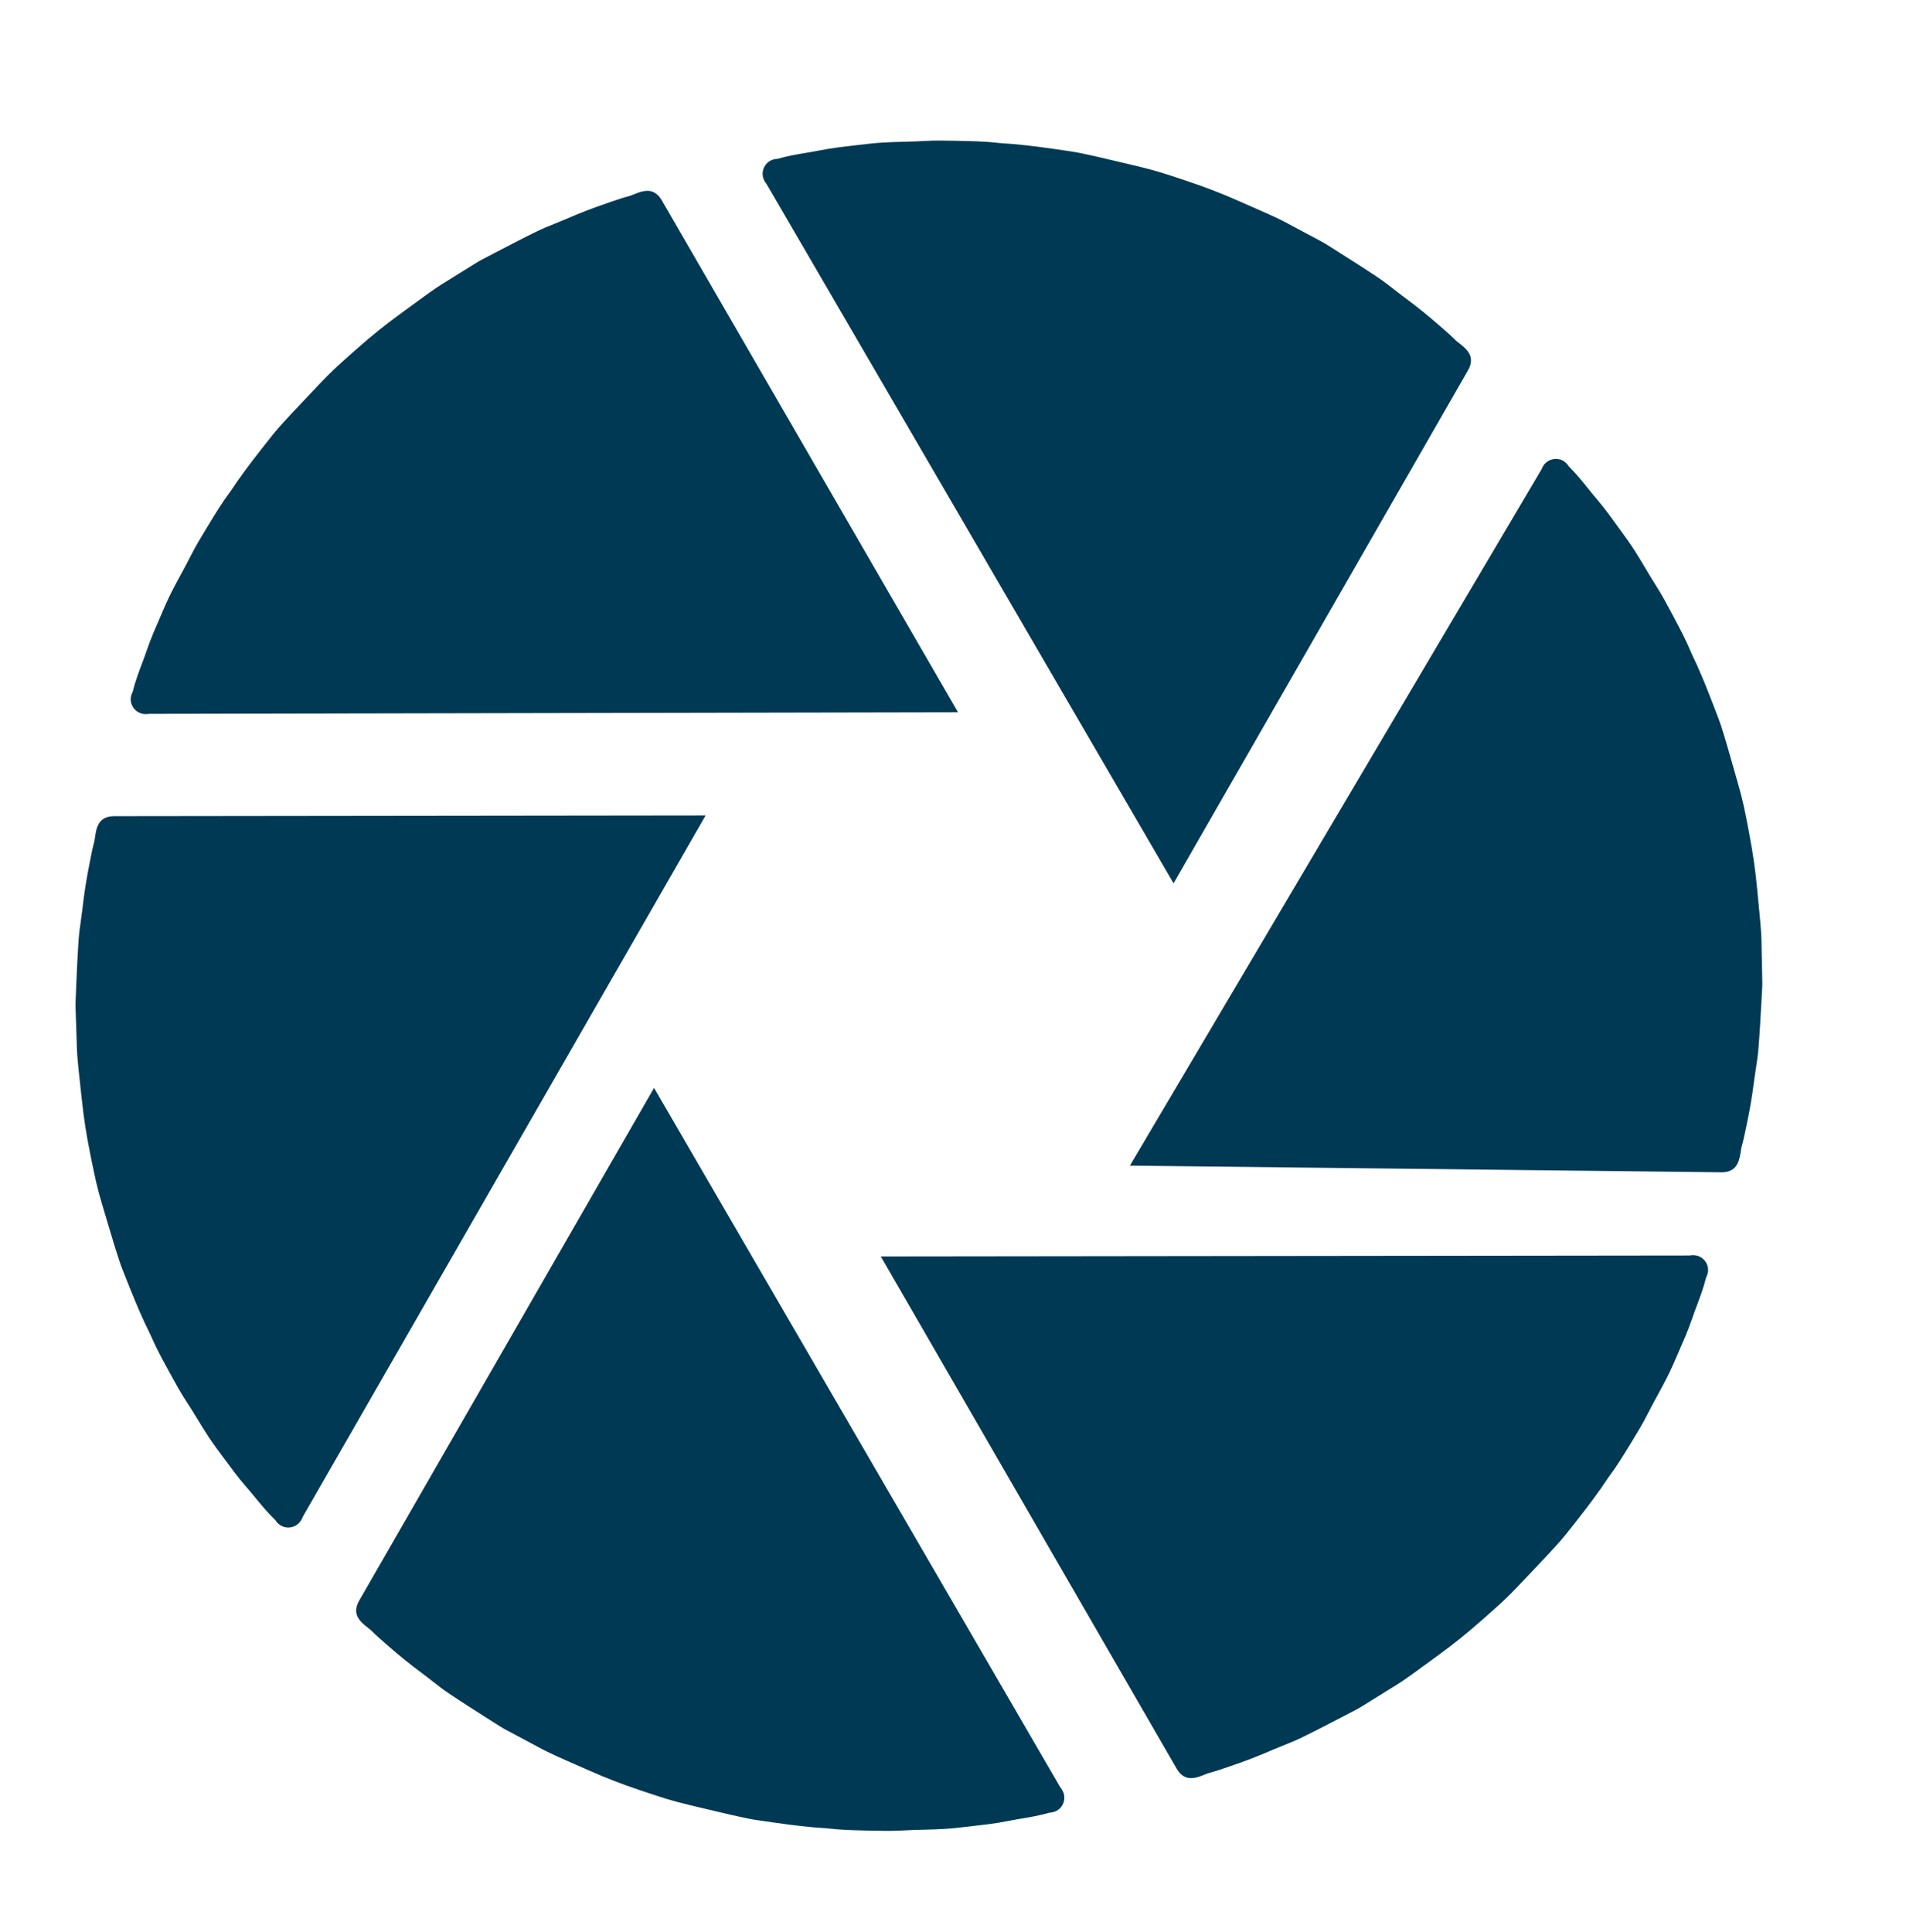<?xml version="1.0" encoding="utf-8"?>
<!-- Generator: Adobe Illustrator 27.4.1, SVG Export Plug-In . SVG Version: 6.00 Build 0)  -->
<svg version="1.1" id="Layer_1" xmlns="http://www.w3.org/2000/svg" xmlns:xlink="http://www.w3.org/1999/xlink" x="0px" y="0px"
	 viewBox="0 0 1117.18 1132.35" style="enable-background:new 0 0 1117.18 1132.35;" xml:space="preserve">
<style type="text/css">
	.st0{fill:#003954;}
</style>
<g>
	<g>
		<path class="st0" d="M77.74,414.11c-0.2-0.34-0.34-0.65-0.45-0.9c-1.54-3.58-0.07-6.64,0.49-7.81l0,0
			c1.52-6.08,3.68-11.83,5.77-17.36l0.54-1.44c0.58-1.49,1.1-3.03,1.65-4.64c0.66-1.9,1.34-3.83,2.08-5.77
			c1.31-3.39,2.83-7.04,4.76-11.43c0.56-1.28,1.11-2.58,1.66-3.88c1.89-4.4,3.84-8.93,6.06-13.38c1.88-3.75,3.89-7.45,5.83-11.03
			c1.89-3.48,3.86-7.08,5.64-10.64c2.94-5.88,6.33-11.39,9.57-16.74c0.48-0.81,0.97-1.61,1.47-2.39c3.64-6,7.44-12.21,11.82-18.07
			c0.83-1.11,1.63-2.35,2.51-3.63c0.75-1.14,1.53-2.29,2.36-3.47c2.82-3.95,5.4-7.51,8.15-11.1c4.08-5.31,8.27-10.65,12.37-15.79
			l0.17-0.2c0.98-1.23,2-2.45,3.02-3.6c2.44-2.71,4.81-5.38,7.27-7.99c3.31-3.53,6.55-6.98,9.88-10.48c1-1.07,2.02-2.11,3.02-3.18
			c2.86-3.02,5.8-6.16,8.82-9.2c3.14-3.15,6.31-6.07,9.3-8.74c4.43-3.96,9.21-8.23,14.19-12.45c4.04-3.42,8.1-6.68,12.05-9.7
			c4.7-3.56,9.52-7.08,14.18-10.47l3.88-2.84c3.19-2.33,6.51-4.74,9.89-7.05c2.26-1.51,4.53-2.93,6.74-4.28
			c0.91-0.56,1.79-1.1,2.7-1.66l2.06-1.3c3.34-2.07,6.77-4.23,10.17-6.32c0.29-0.17,0.54-0.35,0.83-0.51
			c1.34-0.84,2.76-1.73,4.34-2.54c2.59-1.36,5.16-2.7,7.75-4.05c7.8-4.08,15.89-8.29,23.97-12.25c3.78-1.86,7.63-3.42,11.34-4.89
			c2.3-0.94,4.48-1.81,6.62-2.73c7.8-3.41,15.83-6.5,23.9-9.22c0.76-0.26,1.52-0.53,2.31-0.81c3.41-1.16,6.9-2.36,10.59-3.34
			c0.52-0.13,1.26-0.44,2.03-0.75c0.71-0.3,1.53-0.64,2.44-0.95c0.15-0.05,0.27-0.08,0.41-0.13c1.4-0.49,3.33-1.18,5.66-1.16
			c2.35-0.02,5.68,0.94,8.3,5.48l0,0c1.66,2.87,173.68,300.15,173.68,300.15l-473.97,0.92C81.67,419.33,78.85,416.03,77.74,414.11z"
			/>
		<path class="st0" d="M448.21,97.42c0.2-0.34,0.39-0.62,0.55-0.84c2.32-3.12,5.71-3.39,7-3.49l0,0c6.02-1.73,12.08-2.74,17.91-3.71
			l1.52-0.25c1.58-0.25,3.17-0.56,4.84-0.9c1.97-0.38,3.99-0.76,6.04-1.09c3.59-0.57,7.51-1.09,12.28-1.61
			c1.39-0.15,2.79-0.33,4.19-0.5c4.75-0.57,9.66-1.15,14.61-1.46c4.19-0.26,8.4-0.37,12.47-0.48c3.96-0.11,8.06-0.21,12.03-0.45
			c6.56-0.41,13.03-0.23,19.28-0.11c0.94,0.01,1.88,0.03,2.81,0.07c7.02,0.14,14.29,0.32,21.57,1.17c1.38,0.16,2.85,0.24,4.4,0.35
			c1.36,0.08,2.75,0.17,4.18,0.3c4.83,0.46,9.21,0.91,13.69,1.48c6.63,0.87,13.36,1.82,19.86,2.79l0.26,0.04
			c1.56,0.23,3.12,0.5,4.63,0.8c3.57,0.75,7.06,1.46,10.56,2.28c4.71,1.09,9.33,2.17,14.02,3.29c1.43,0.33,2.84,0.68,4.26,1.01
			c4.05,0.96,8.24,1.93,12.39,3.02c4.3,1.14,8.41,2.42,12.23,3.66c5.65,1.85,11.74,3.84,17.88,6.04c4.98,1.78,9.84,3.66,14.43,5.57
			c5.43,2.28,10.9,4.69,16.16,7.02l4.4,1.94c3.62,1.59,7.37,3.26,11.06,5.03c2.44,1.19,4.81,2.45,7.08,3.69
			c0.94,0.51,1.85,1,2.79,1.5l2.16,1.14c3.47,1.85,7.05,3.74,10.57,5.63c0.29,0.17,0.57,0.29,0.86,0.46
			c1.4,0.74,2.88,1.52,4.37,2.48c2.47,1.56,4.92,3.11,7.39,4.68c7.45,4.71,15.14,9.59,22.62,14.6c3.51,2.33,6.78,4.89,9.92,7.36
			c1.97,1.52,3.81,2.97,5.68,4.36c6.87,5.04,13.56,10.44,19.96,16.05c0.61,0.53,1.22,1.05,1.86,1.6c2.71,2.37,5.5,4.78,8.2,7.49
			c0.37,0.39,1.01,0.86,1.67,1.38c0.61,0.46,1.32,1,2.05,1.63c0.12,0.1,0.21,0.19,0.32,0.29c1.13,0.97,2.69,2.29,3.84,4.32
			c1.19,2.02,2.03,5.38-0.58,9.92l0,0c-1.66,2.88-172.62,300.76-172.62,300.76L449.43,108.06
			C445.66,103.43,447.1,99.34,448.21,97.42z"/>
		<path class="st0" d="M912.15,268.97c0.4,0,0.73,0.04,1,0.07c3.86,0.5,5.74,3.33,6.46,4.4l0,0c4.45,4.41,8.29,9.21,11.98,13.82
			l0.96,1.2c0.99,1.26,2.04,2.49,3.15,3.78c1.29,1.54,2.61,3.11,3.9,4.74c2.25,2.86,4.61,6.03,7.4,9.93
			c0.81,1.14,1.65,2.27,2.49,3.41c2.81,3.87,5.72,7.87,8.41,12.04c2.27,3.53,4.42,7.15,6.51,10.65c2.03,3.41,4.12,6.93,6.27,10.28
			c3.56,5.53,6.56,11.26,9.51,16.78c0.45,0.83,0.89,1.66,1.31,2.48c3.3,6.19,6.7,12.63,9.5,19.39c0.53,1.29,1.19,2.6,1.84,4.01
			c0.59,1.23,1.19,2.48,1.78,3.8c1.95,4.44,3.7,8.48,5.39,12.67c2.48,6.21,4.93,12.55,7.26,18.7l0.09,0.24
			c0.56,1.47,1.09,2.97,1.56,4.44c1.08,3.49,2.17,6.88,3.16,10.33c1.34,4.65,2.66,9.2,3.97,13.84c0.41,1.41,0.79,2.81,1.2,4.22
			c1.14,4,2.34,8.13,3.41,12.28c1.1,4.31,2,8.52,2.77,12.46c1.15,5.83,2.38,12.12,3.45,18.56c0.88,5.22,1.61,10.37,2.19,15.31
			c0.66,5.86,1.22,11.8,1.76,17.53l0.46,4.79c0.38,3.93,0.75,8.02,1.01,12.1c0.15,2.71,0.21,5.39,0.24,7.98
			c0.02,1.07,0.03,2.1,0.05,3.17l0.06,2.44c0.07,3.93,0.17,7.98,0.25,11.97c0,0.33,0.02,0.64,0.02,0.97
			c0.04,1.58,0.08,3.26-0.03,5.02c-0.16,2.92-0.32,5.81-0.47,8.73c-0.47,8.8-0.98,17.89-1.7,26.87c-0.33,4.2-0.96,8.3-1.58,12.25
			c-0.37,2.46-0.73,4.77-1.03,7.08c-1.05,8.45-2.49,16.93-4.27,25.25c-0.16,0.79-0.32,1.58-0.49,2.4
			c-0.74,3.52-1.49,7.14-2.54,10.81c-0.16,0.52-0.26,1.31-0.39,2.13c-0.1,0.76-0.23,1.64-0.43,2.58c-0.03,0.15-0.06,0.27-0.1,0.43
			c-0.29,1.46-0.68,3.46-1.9,5.46c-1.18,2.03-3.71,4.4-8.95,4.34l0,0c-3.32-0.04-346.76-3.91-346.76-3.91l241.21-408
			C905.65,269.68,909.93,268.95,912.15,268.97z"/>
		<path class="st0" d="M1000.05,740.11c0.2,0.34,0.34,0.65,0.45,0.9c1.53,3.58,0.07,6.64-0.49,7.8l0,0
			c-1.52,6.08-3.69,11.83-5.78,17.35l-0.54,1.44c-0.58,1.49-1.1,3.03-1.65,4.64c-0.67,1.89-1.34,3.83-2.09,5.77
			c-1.31,3.39-2.83,7.04-4.77,11.43c-0.57,1.27-1.12,2.58-1.67,3.88c-1.9,4.4-3.85,8.93-6.07,13.37c-1.88,3.75-3.9,7.45-5.84,11.03
			c-1.9,3.48-3.87,7.08-5.65,10.63c-2.94,5.88-6.34,11.38-9.58,16.73c-0.48,0.81-0.97,1.61-1.47,2.39c-3.64,6-7.45,12.2-11.84,18.07
			c-0.83,1.11-1.63,2.35-2.51,3.63c-0.75,1.14-1.53,2.29-2.36,3.47c-2.82,3.95-5.41,7.51-8.16,11.1
			c-4.08,5.3-8.28,10.64-12.38,15.78l-0.17,0.2c-0.98,1.23-2,2.45-3.02,3.6c-2.45,2.71-4.81,5.37-7.28,7.99
			c-3.31,3.52-6.56,6.98-9.89,10.47c-1,1.07-2.02,2.11-3.02,3.18c-2.86,3.02-5.8,6.15-8.83,9.2c-3.14,3.15-6.31,6.06-9.31,8.74
			c-4.43,3.96-9.21,8.22-14.2,12.44c-4.04,3.42-8.1,6.67-12.06,9.69c-4.7,3.55-9.53,7.07-14.18,10.46l-3.88,2.84
			c-3.19,2.33-6.51,4.74-9.9,7.04c-2.26,1.51-4.53,2.93-6.75,4.27c-0.91,0.56-1.79,1.1-2.7,1.66l-2.07,1.3
			c-3.34,2.07-6.78,4.22-10.17,6.32c-0.29,0.17-0.54,0.35-0.83,0.51c-1.34,0.84-2.76,1.73-4.34,2.53c-2.59,1.35-5.16,2.69-7.75,4.05
			c-7.81,4.08-15.89,8.28-23.98,12.24c-3.78,1.86-7.63,3.41-11.35,4.89c-2.3,0.94-4.48,1.81-6.62,2.72
			c-7.81,3.41-15.84,6.49-23.9,9.2c-0.76,0.26-1.52,0.53-2.31,0.81c-3.41,1.16-6.9,2.36-10.59,3.33c-0.52,0.13-1.26,0.44-2.03,0.75
			c-0.71,0.3-1.53,0.64-2.44,0.95c-0.15,0.05-0.27,0.08-0.41,0.13c-1.4,0.49-3.33,1.18-5.66,1.15c-2.35,0.02-5.68-0.95-8.29-5.48
			l0,0c-1.66-2.88-173.46-300.28-173.46-300.28l473.97-0.56C996.13,734.88,998.94,738.18,1000.05,740.11z"/>
		<path class="st0" d="M622.64,1058.13c-0.2,0.34-0.39,0.62-0.55,0.84c-2.33,3.12-5.71,3.38-7,3.49l0,0
			c-6.02,1.73-12.09,2.73-17.91,3.7l-1.52,0.25c-1.58,0.25-3.17,0.56-4.84,0.9c-1.97,0.37-3.99,0.76-6.04,1.09
			c-3.59,0.56-7.51,1.08-12.28,1.6c-1.39,0.15-2.79,0.33-4.19,0.5c-4.75,0.56-9.66,1.14-14.62,1.45c-4.19,0.26-8.4,0.36-12.47,0.47
			c-3.96,0.11-8.06,0.2-12.03,0.44c-6.56,0.4-13.03,0.22-19.28,0.09c-0.94-0.02-1.88-0.03-2.81-0.07
			c-7.02-0.14-14.29-0.33-21.57-1.19c-1.38-0.16-2.85-0.24-4.4-0.36c-1.36-0.08-2.75-0.18-4.18-0.3c-4.83-0.46-9.21-0.92-13.69-1.5
			c-6.63-0.87-13.36-1.83-19.86-2.8l-0.26-0.04c-1.56-0.23-3.12-0.5-4.63-0.81c-3.57-0.76-7.06-1.47-10.56-2.29
			c-4.71-1.1-9.32-2.18-14.02-3.3c-1.43-0.33-2.84-0.69-4.26-1.02c-4.05-0.96-8.23-1.94-12.38-3.03c-4.3-1.14-8.41-2.42-12.22-3.67
			c-5.65-1.85-11.74-3.85-17.88-6.06c-4.98-1.78-9.84-3.67-14.43-5.58c-5.43-2.29-10.89-4.7-16.16-7.03l-4.4-1.94
			c-3.62-1.59-7.36-3.26-11.05-5.04c-2.44-1.2-4.81-2.46-7.08-3.7c-0.94-0.51-1.85-1-2.79-1.5l-2.16-1.14
			c-3.46-1.86-7.05-3.75-10.56-5.64c-0.29-0.17-0.57-0.29-0.86-0.46c-1.4-0.74-2.88-1.52-4.37-2.48c-2.47-1.57-4.92-3.12-7.39-4.68
			c-7.44-4.71-15.13-9.6-22.61-14.62c-3.5-2.34-6.78-4.89-9.92-7.37c-1.97-1.52-3.81-2.97-5.67-4.36
			c-6.86-5.05-13.55-10.45-19.94-16.07c-0.61-0.53-1.22-1.05-1.86-1.6c-2.71-2.37-5.5-4.79-8.19-7.5c-0.37-0.39-1.01-0.87-1.66-1.38
			c-0.61-0.46-1.32-1.01-2.04-1.64c-0.12-0.1-0.21-0.19-0.32-0.29c-1.13-0.97-2.69-2.29-3.84-4.32c-1.19-2.02-2.03-5.39,0.59-9.92
			l0,0c1.66-2.88,172.89-300.61,172.89-300.61l238.06,409.84C625.19,1052.11,623.75,1056.2,622.64,1058.13z"/>
		<path class="st0" d="M168.88,895.32c-0.4,0-0.73-0.03-1-0.06c-3.87-0.46-5.79-3.26-6.52-4.32l0,0c-4.51-4.35-8.41-9.1-12.15-13.67
			l-0.97-1.19c-1-1.25-2.07-2.47-3.2-3.75c-1.31-1.52-2.65-3.08-3.96-4.69c-2.28-2.83-4.69-5.97-7.52-9.84
			c-0.82-1.13-1.67-2.25-2.53-3.38c-2.86-3.84-5.82-7.8-8.56-11.94c-2.31-3.5-4.51-7.09-6.64-10.57c-2.07-3.38-4.2-6.88-6.4-10.2
			c-3.62-5.48-6.7-11.18-9.71-16.66c-0.46-0.82-0.91-1.64-1.34-2.47c-3.38-6.15-6.85-12.55-9.75-19.27
			c-0.55-1.28-1.22-2.59-1.89-3.99c-0.61-1.22-1.22-2.47-1.83-3.78c-2.01-4.42-3.81-8.43-5.54-12.61
			c-2.56-6.18-5.09-12.48-7.49-18.61l-0.09-0.24c-0.58-1.46-1.13-2.95-1.61-4.42c-1.13-3.47-2.25-6.85-3.29-10.29
			c-1.4-4.63-2.77-9.17-4.14-13.79c-0.43-1.4-0.82-2.8-1.25-4.2c-1.19-3.99-2.44-8.1-3.56-12.24c-1.16-4.29-2.1-8.5-2.92-12.42
			c-1.22-5.82-2.53-12.09-3.69-18.51c-0.94-5.21-1.74-10.35-2.38-15.29c-0.73-5.85-1.37-11.78-1.98-17.51l-0.52-4.78
			c-0.43-3.93-0.85-8.01-1.16-12.09c-0.18-2.71-0.27-5.39-0.34-7.98c-0.03-1.07-0.06-2.1-0.09-3.17l-0.09-2.44
			c-0.12-3.93-0.27-7.98-0.4-11.97c0-0.33-0.03-0.64-0.03-0.97c-0.06-1.58-0.12-3.26-0.03-5.02c0.12-2.92,0.24-5.82,0.36-8.74
			c0.36-8.8,0.76-17.91,1.37-26.89c0.27-4.2,0.85-8.31,1.43-12.27c0.33-2.47,0.67-4.78,0.94-7.1c0.94-8.47,2.28-16.96,3.96-25.3
			c0.15-0.79,0.3-1.58,0.46-2.41c0.7-3.53,1.4-7.16,2.4-10.84c0.15-0.52,0.24-1.31,0.37-2.13c0.09-0.76,0.21-1.64,0.4-2.59
			c0.03-0.15,0.06-0.27,0.09-0.43c0.27-1.46,0.64-3.47,1.83-5.48c1.16-2.04,3.65-4.45,8.89-4.45l0,0c3.32,0,346.78-0.41,346.78-0.41
			L177.5,888.96C175.37,894.53,171.11,895.32,168.88,895.32z"/>
	</g>
</g>
<path class="st0" d="M-485.31,1567.83"/>
<path class="st0" d="M-485.31,1567.83"/>
</svg>
